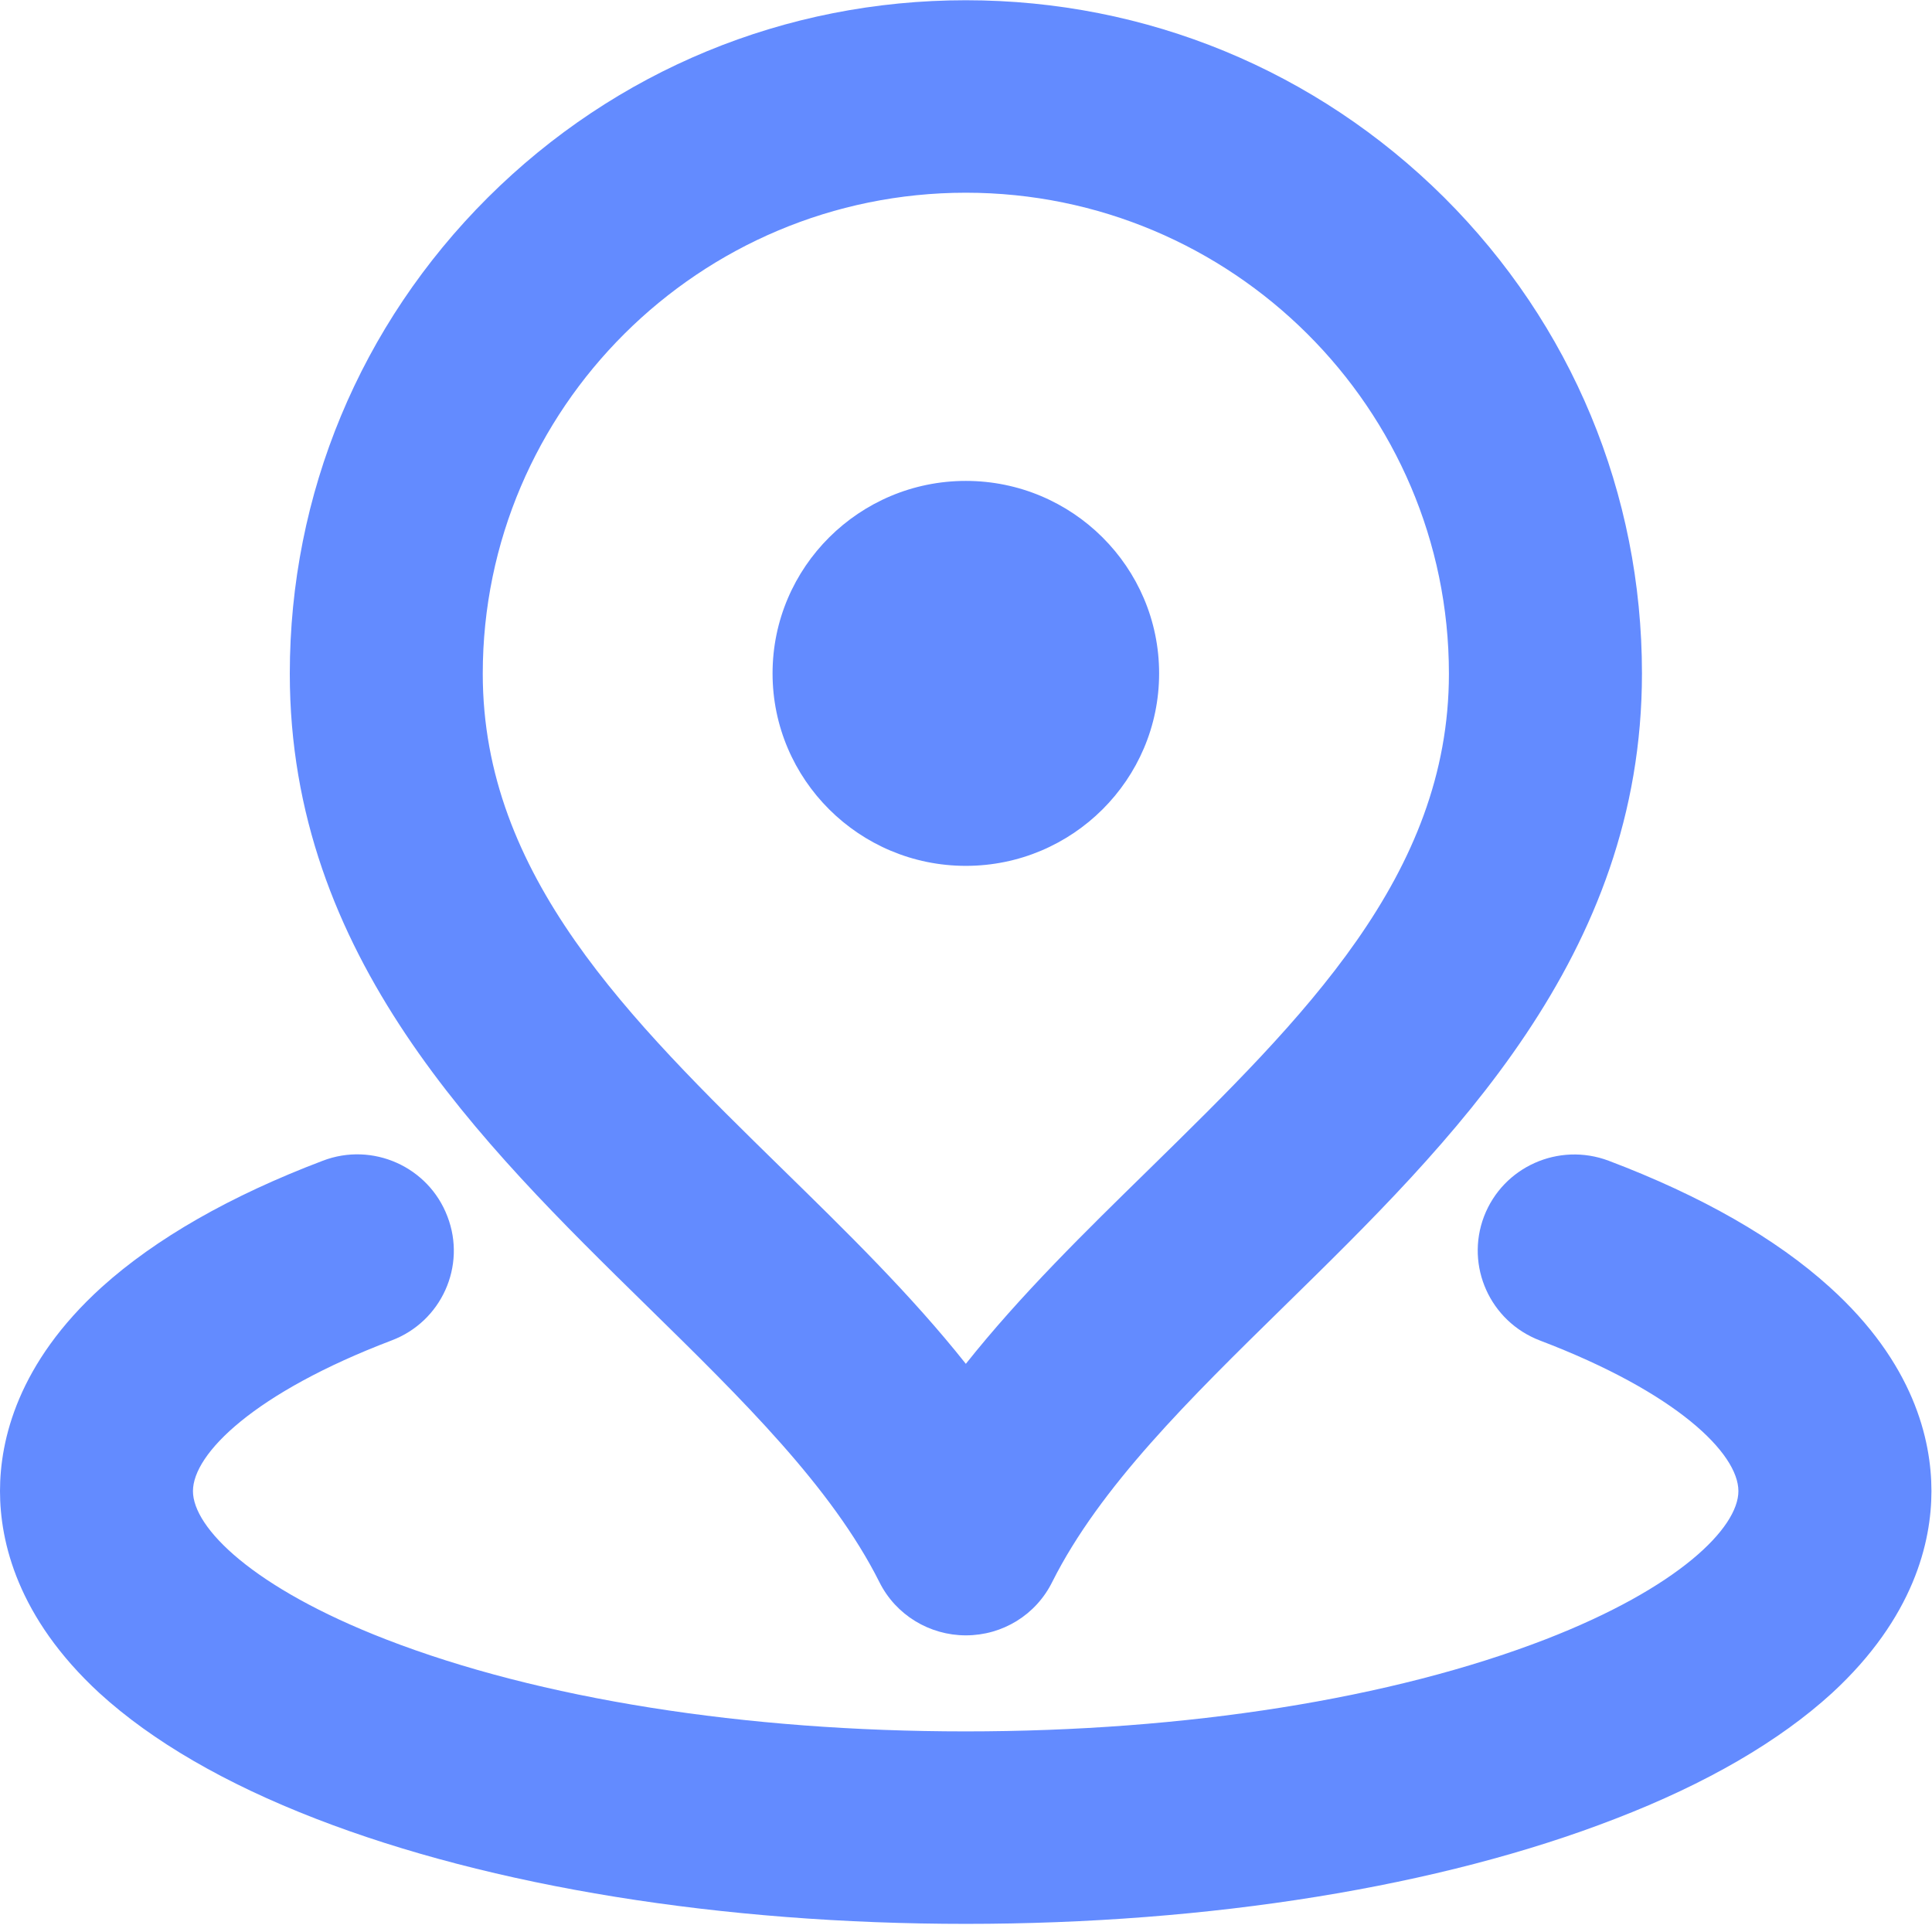 <svg width="24" height="24" viewBox="0 0 24 24" fill="none" xmlns="http://www.w3.org/2000/svg">
<g clip-path="url(#clip0_825_1063)">
<path d="M11.998 23.899C8.967 23.899 6.102 23.437 3.927 22.594C2.797 22.157 1.89 21.63 1.235 21.032C0.216 20.093 0 19.15 0 18.523C0 17.888 0.22 16.935 1.264 15.989C1.933 15.386 2.858 14.856 4.01 14.419C4.629 14.182 5.324 14.494 5.558 15.111C5.796 15.727 5.483 16.419 4.863 16.652C3.161 17.3 2.397 18.057 2.397 18.523C2.397 18.978 3.139 19.723 4.795 20.365C6.699 21.103 9.255 21.508 11.995 21.508C14.734 21.508 17.29 21.103 19.198 20.365C20.854 19.723 21.595 18.978 21.595 18.523C21.595 18.057 20.832 17.3 19.129 16.652C18.51 16.415 18.201 15.727 18.435 15.111C18.672 14.494 19.363 14.186 19.983 14.419C21.138 14.856 22.063 15.386 22.729 15.989C23.773 16.931 23.993 17.885 23.993 18.523C23.993 19.15 23.777 20.093 22.758 21.032C22.103 21.63 21.199 22.157 20.065 22.594C17.895 23.437 15.029 23.899 11.998 23.899ZM11.998 20.315C11.545 20.315 11.127 20.06 10.925 19.655C10.332 18.473 9.219 17.383 8.042 16.229C5.961 14.189 3.6 11.877 3.6 8.369C3.6 6.136 4.475 4.035 6.059 2.455C7.646 0.874 9.756 0.003 11.998 0.003C14.241 0.003 16.35 0.874 17.938 2.451C19.525 4.032 20.397 6.132 20.397 8.365C20.397 11.877 18.035 14.186 15.954 16.225C14.777 17.379 13.665 18.469 13.071 19.652C12.869 20.06 12.455 20.315 11.998 20.315ZM11.998 2.394C8.69 2.394 5.997 5.075 5.997 8.369C5.997 10.877 7.808 12.652 9.723 14.526C10.511 15.297 11.318 16.085 11.998 16.942C12.679 16.085 13.485 15.297 14.273 14.526C16.188 12.648 17.999 10.877 17.999 8.369C17.999 5.075 15.306 2.394 11.998 2.394ZM11.998 10.756C10.674 10.756 9.597 9.684 9.597 8.365C9.597 7.046 10.674 5.974 11.998 5.974C13.323 5.974 14.399 7.046 14.399 8.365C14.399 9.684 13.323 10.756 11.998 10.756Z" fill="#638BFF"/>
</g>
<defs>
<clipPath id="clip0_825_1063">
<rect width="24" height="24" fill="white"/>
</clipPath>
</defs>
</svg>
